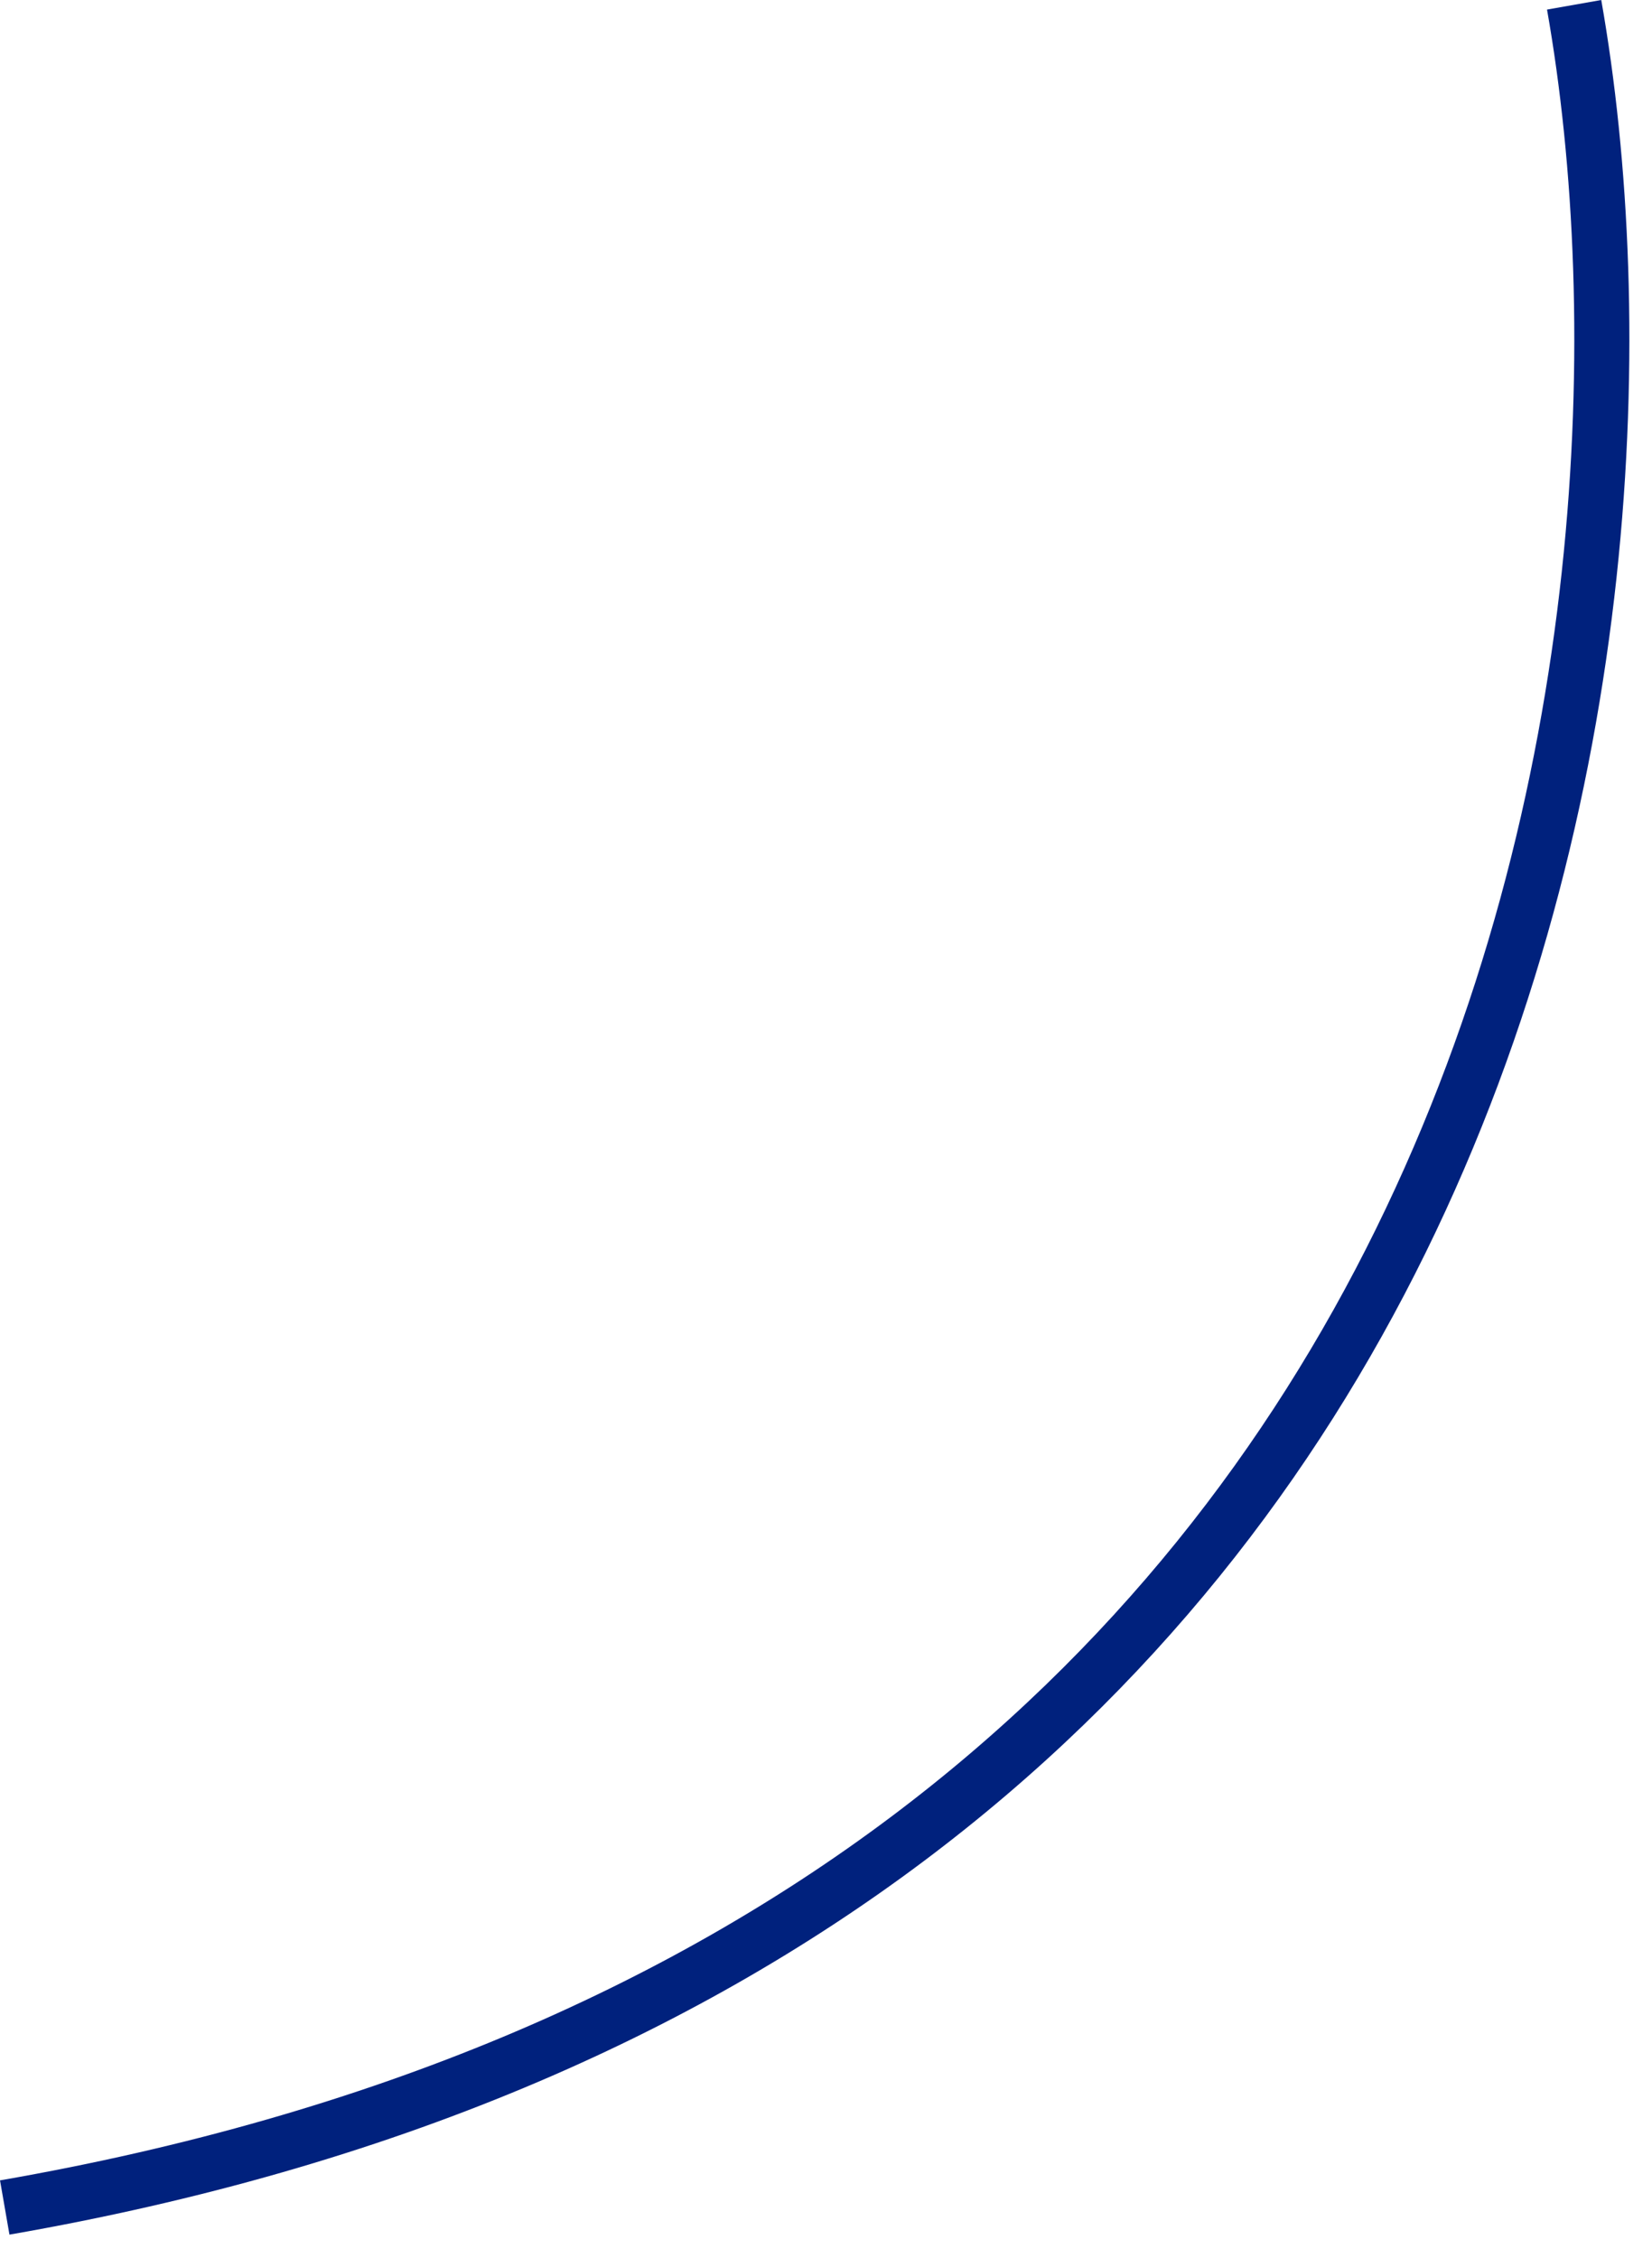 <?xml version="1.0" encoding="UTF-8"?> <svg xmlns="http://www.w3.org/2000/svg" width="30" height="41" viewBox="0 0 30 41" fill="none"><path d="M28.586 0.087C30.586 11.42 27.686 35.287 0.086 40.087" stroke="#00217D"></path></svg> 